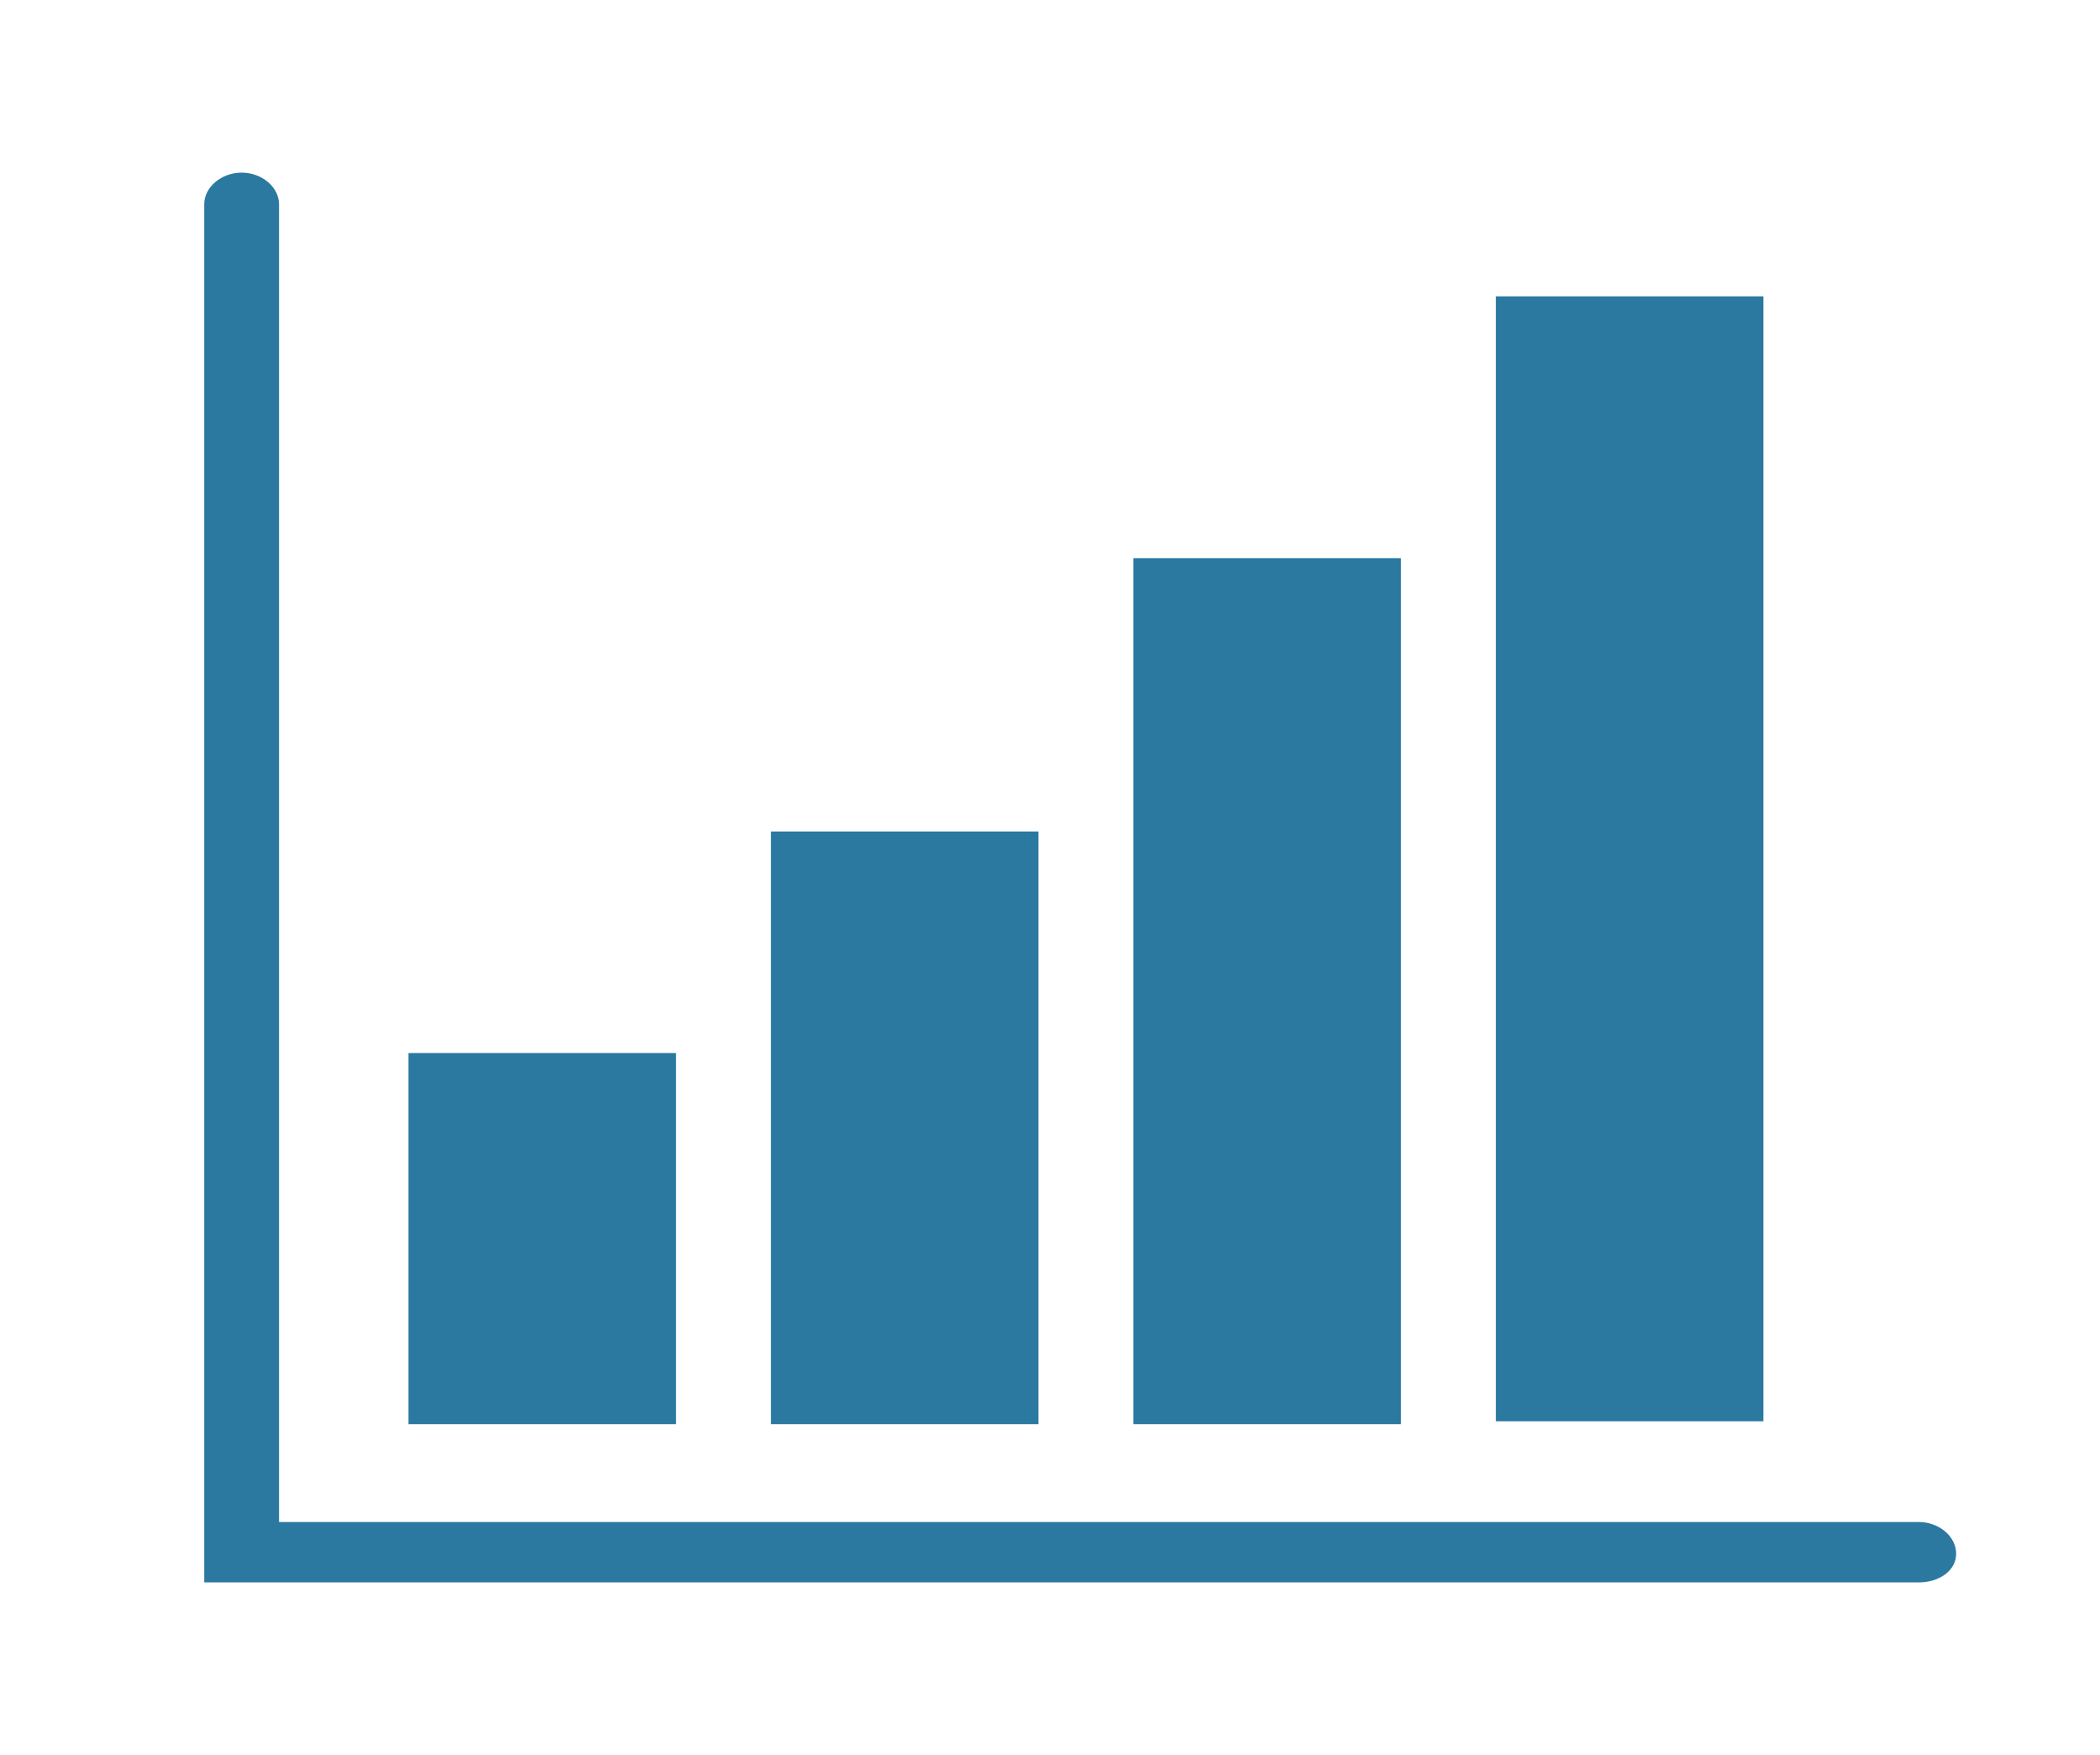 <?xml version="1.0" encoding="utf-8"?>
<!-- Generator: Adobe Illustrator 21.1.0, SVG Export Plug-In . SVG Version: 6.00 Build 0)  -->
<svg version="1.1" xmlns="http://www.w3.org/2000/svg" xmlns:xlink="http://www.w3.org/1999/xlink" x="0px" y="0px"
	 viewBox="0 0 73 61" style="enable-background:new 0 0 73 61;" xml:space="preserve">
<style type="text/css">
	.st0{display:none;}
	.st1{display:inline;fill:none;}
	.st2{display:inline;fill:none;stroke:#2B79A1;stroke-miterlimit:10;}
	.st3{fill:#2B79A1;}
	.st4{fill:#337EA4;}
	.st5{fill:#2E7BA2;}
</style>
<g id="Layer_1" class="st0">
</g>
<g id="Layer_2" class="st0">
</g>
<g id="Layer_3">
	<g>
		<path class="st3" d="M66.7,55H7.1V7.1C7.1,6.5,7.7,6,8.4,6s1.3,0.5,1.3,1.1v45.8h57c0.7,0,1.3,0.5,1.3,1.1S67.4,55,66.7,55z"/>
		<rect x="14.2" y="36.6" class="st3" width="9.3" height="12.9"/>
		<rect x="26.8" y="28.9" class="st3" width="9.3" height="20.6"/>
		<rect x="39.4" y="19.4" class="st3" width="9.3" height="30.1"/>
		<rect x="52" y="10.3" class="st3" width="9.3" height="39.1"/>
	</g>
</g>
</svg>
